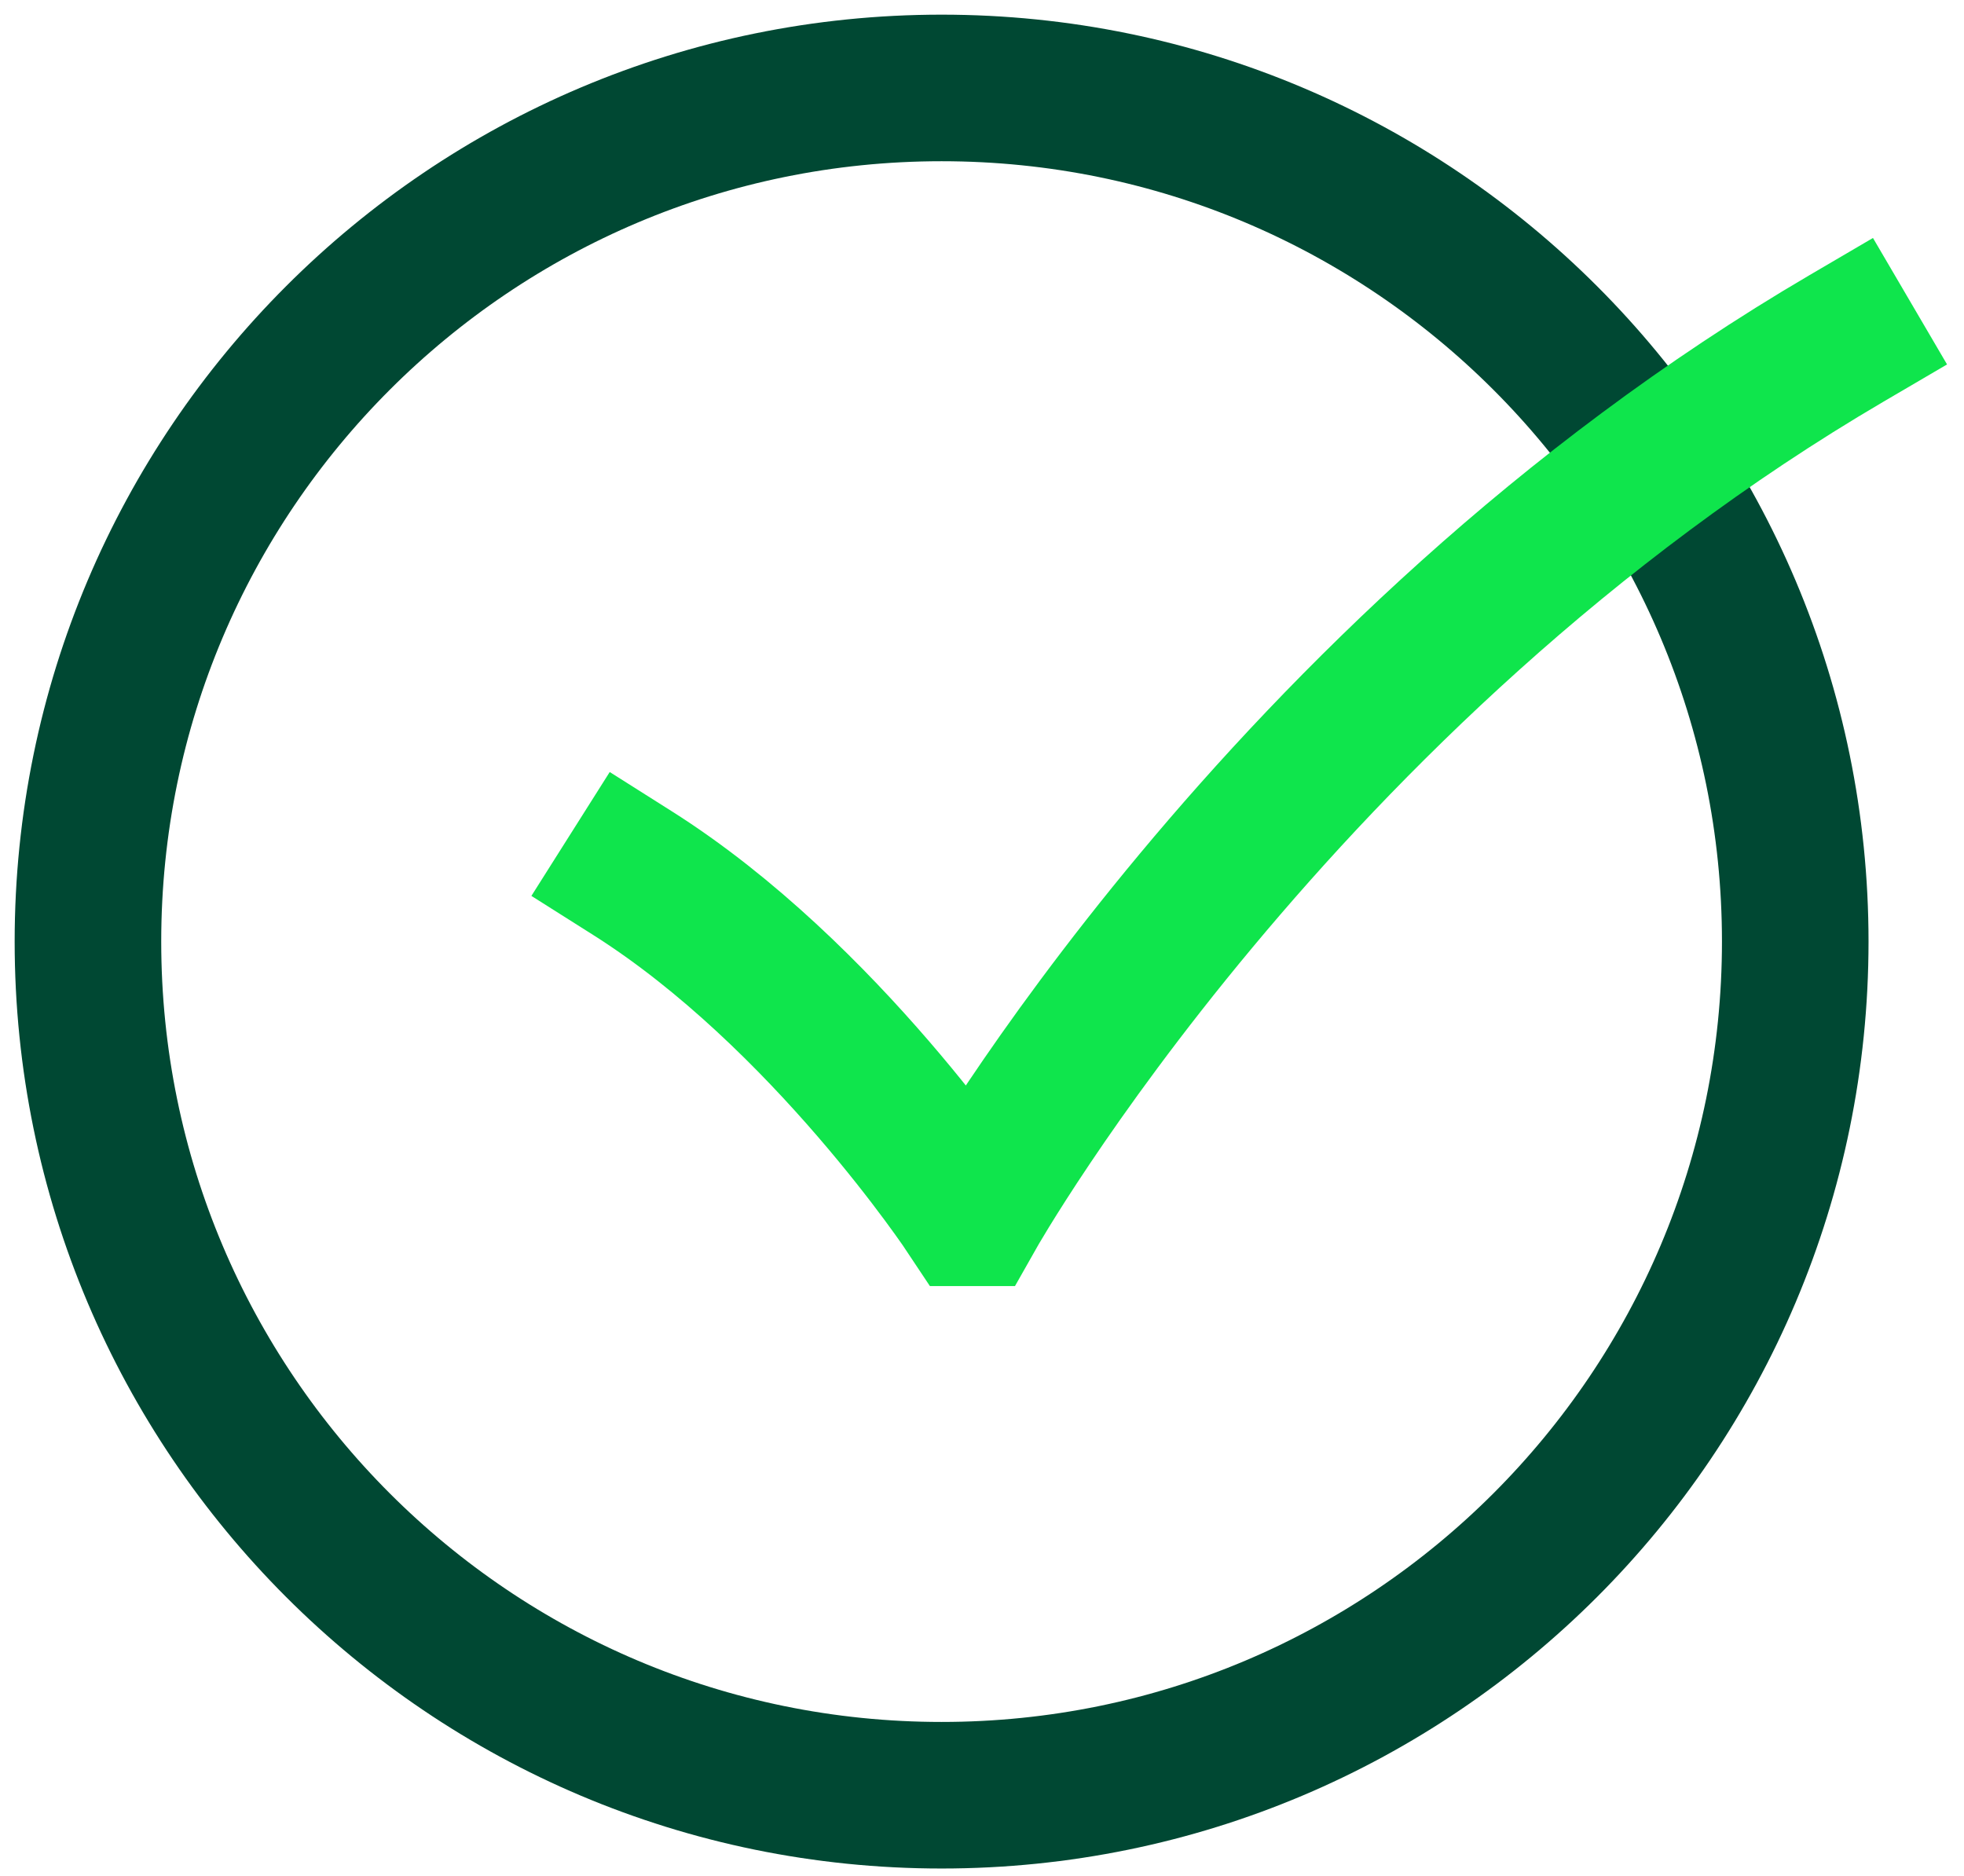 <?xml version="1.0" encoding="UTF-8"?> <svg xmlns="http://www.w3.org/2000/svg" width="67" height="64" viewBox="0 0 67 64" fill="none"><path fill-rule="evenodd" clip-rule="evenodd" d="M32.121 61.243C48.205 61.243 61.243 48.205 61.243 32.121C61.243 16.038 48.205 3 32.121 3C16.038 3 3 16.038 3 32.121C3 48.205 16.038 61.243 32.121 61.243Z" stroke="#004833" stroke-width="5" stroke-linecap="round"></path><path d="M21.577 29.786C28.153 33.944 33.067 41.374 33.067 41.374H33.166C33.166 41.374 43.606 22.901 63.001 11.539" stroke="#0FE54C" stroke-width="5" stroke-linecap="square"></path></svg> 